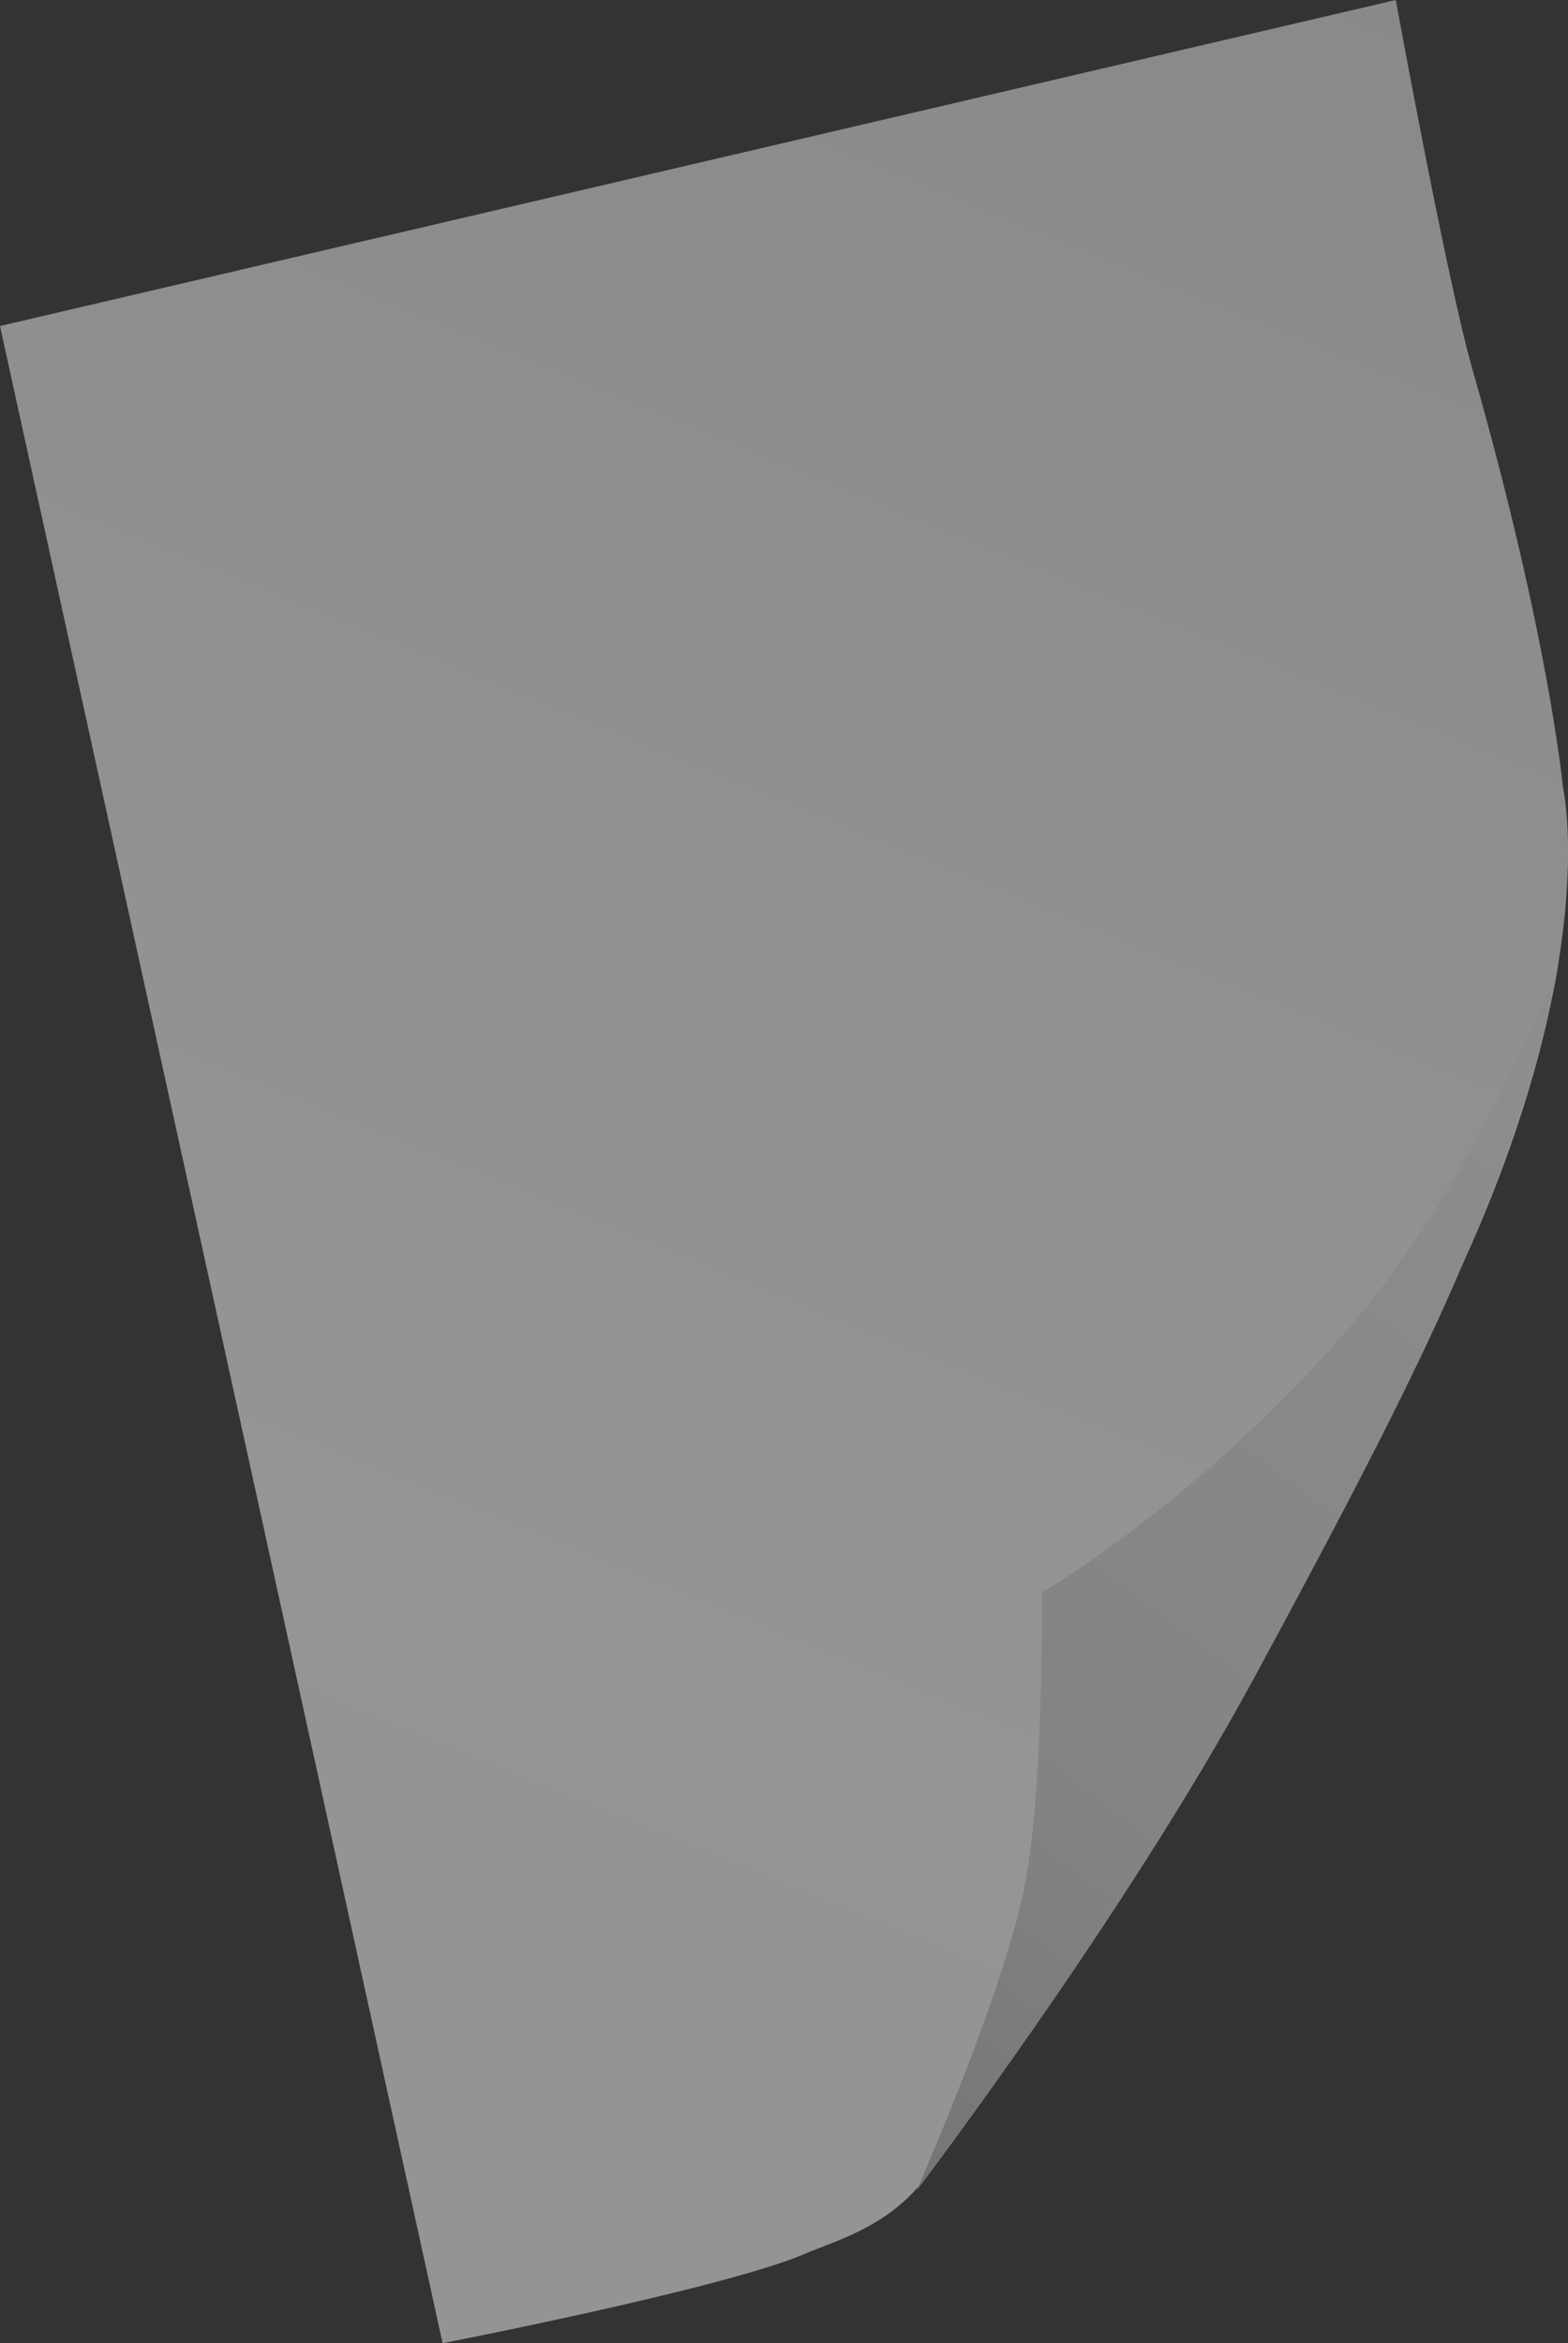 <svg width="85" height="127" viewBox="0 0 85 127" fill="none" xmlns="http://www.w3.org/2000/svg"><rect x="0" y="0" width="85" height="127" fill="#333333" stroke="none"/><g opacity="0.5" clip-path="url(#clip0_3043_49205)"><path d="M0 17.67L75.664 0C75.664 0 78.414 15.084 79.813 19.997C83.971 34.531 84.725 42.666 84.725 42.666C84.725 42.666 86.737 51.36 79.931 67.073C77.306 73.125 73.377 80.223 67.522 88.264C62.87 94.655 56.308 110.375 49.981 118.275C48.009 120.735 45.243 121.466 43.608 122.166C39.231 124.044 23.993 127 23.993 127L0 17.67Z" fill="url(#paint0_linear_3043_49205)"/><path d="M49.675 118.747C49.675 118.747 53.982 109.055 55.412 102.861C56.63 97.579 56.457 86.323 56.457 86.323C56.457 86.323 64.583 81.662 72.717 72.449C80.277 63.889 84.466 52.232 84.466 52.232C84.466 52.232 83.853 57.593 79.389 68.275C76.921 74.179 73.039 81.607 68.01 90.898C60.96 103.93 49.675 118.747 49.675 118.747Z" fill="url(#paint1_linear_3043_49205)"/></g><defs><linearGradient id="paint0_linear_3043_49205" x1="8.061" y1="120.492" x2="59.929" y2="-6.429" gradientUnits="userSpaceOnUse"><stop stop-color="#F5F5F5"/><stop offset="0.294" stop-color="#F7F7F7"/><stop offset="1" stop-color="#E0E0E0"/></linearGradient><linearGradient id="paint1_linear_3043_49205" x1="44.022" y1="114.448" x2="88.798" y2="55.522" gradientUnits="userSpaceOnUse"><stop stop-color="#B7B7B7"/><stop offset="0.294" stop-color="#D4D4D4"/><stop offset="1" stop-color="#E9E9E9"/></linearGradient><clipPath id="clip0_3043_49205"><rect width="85" height="127" fill="white"/></clipPath></defs></svg>